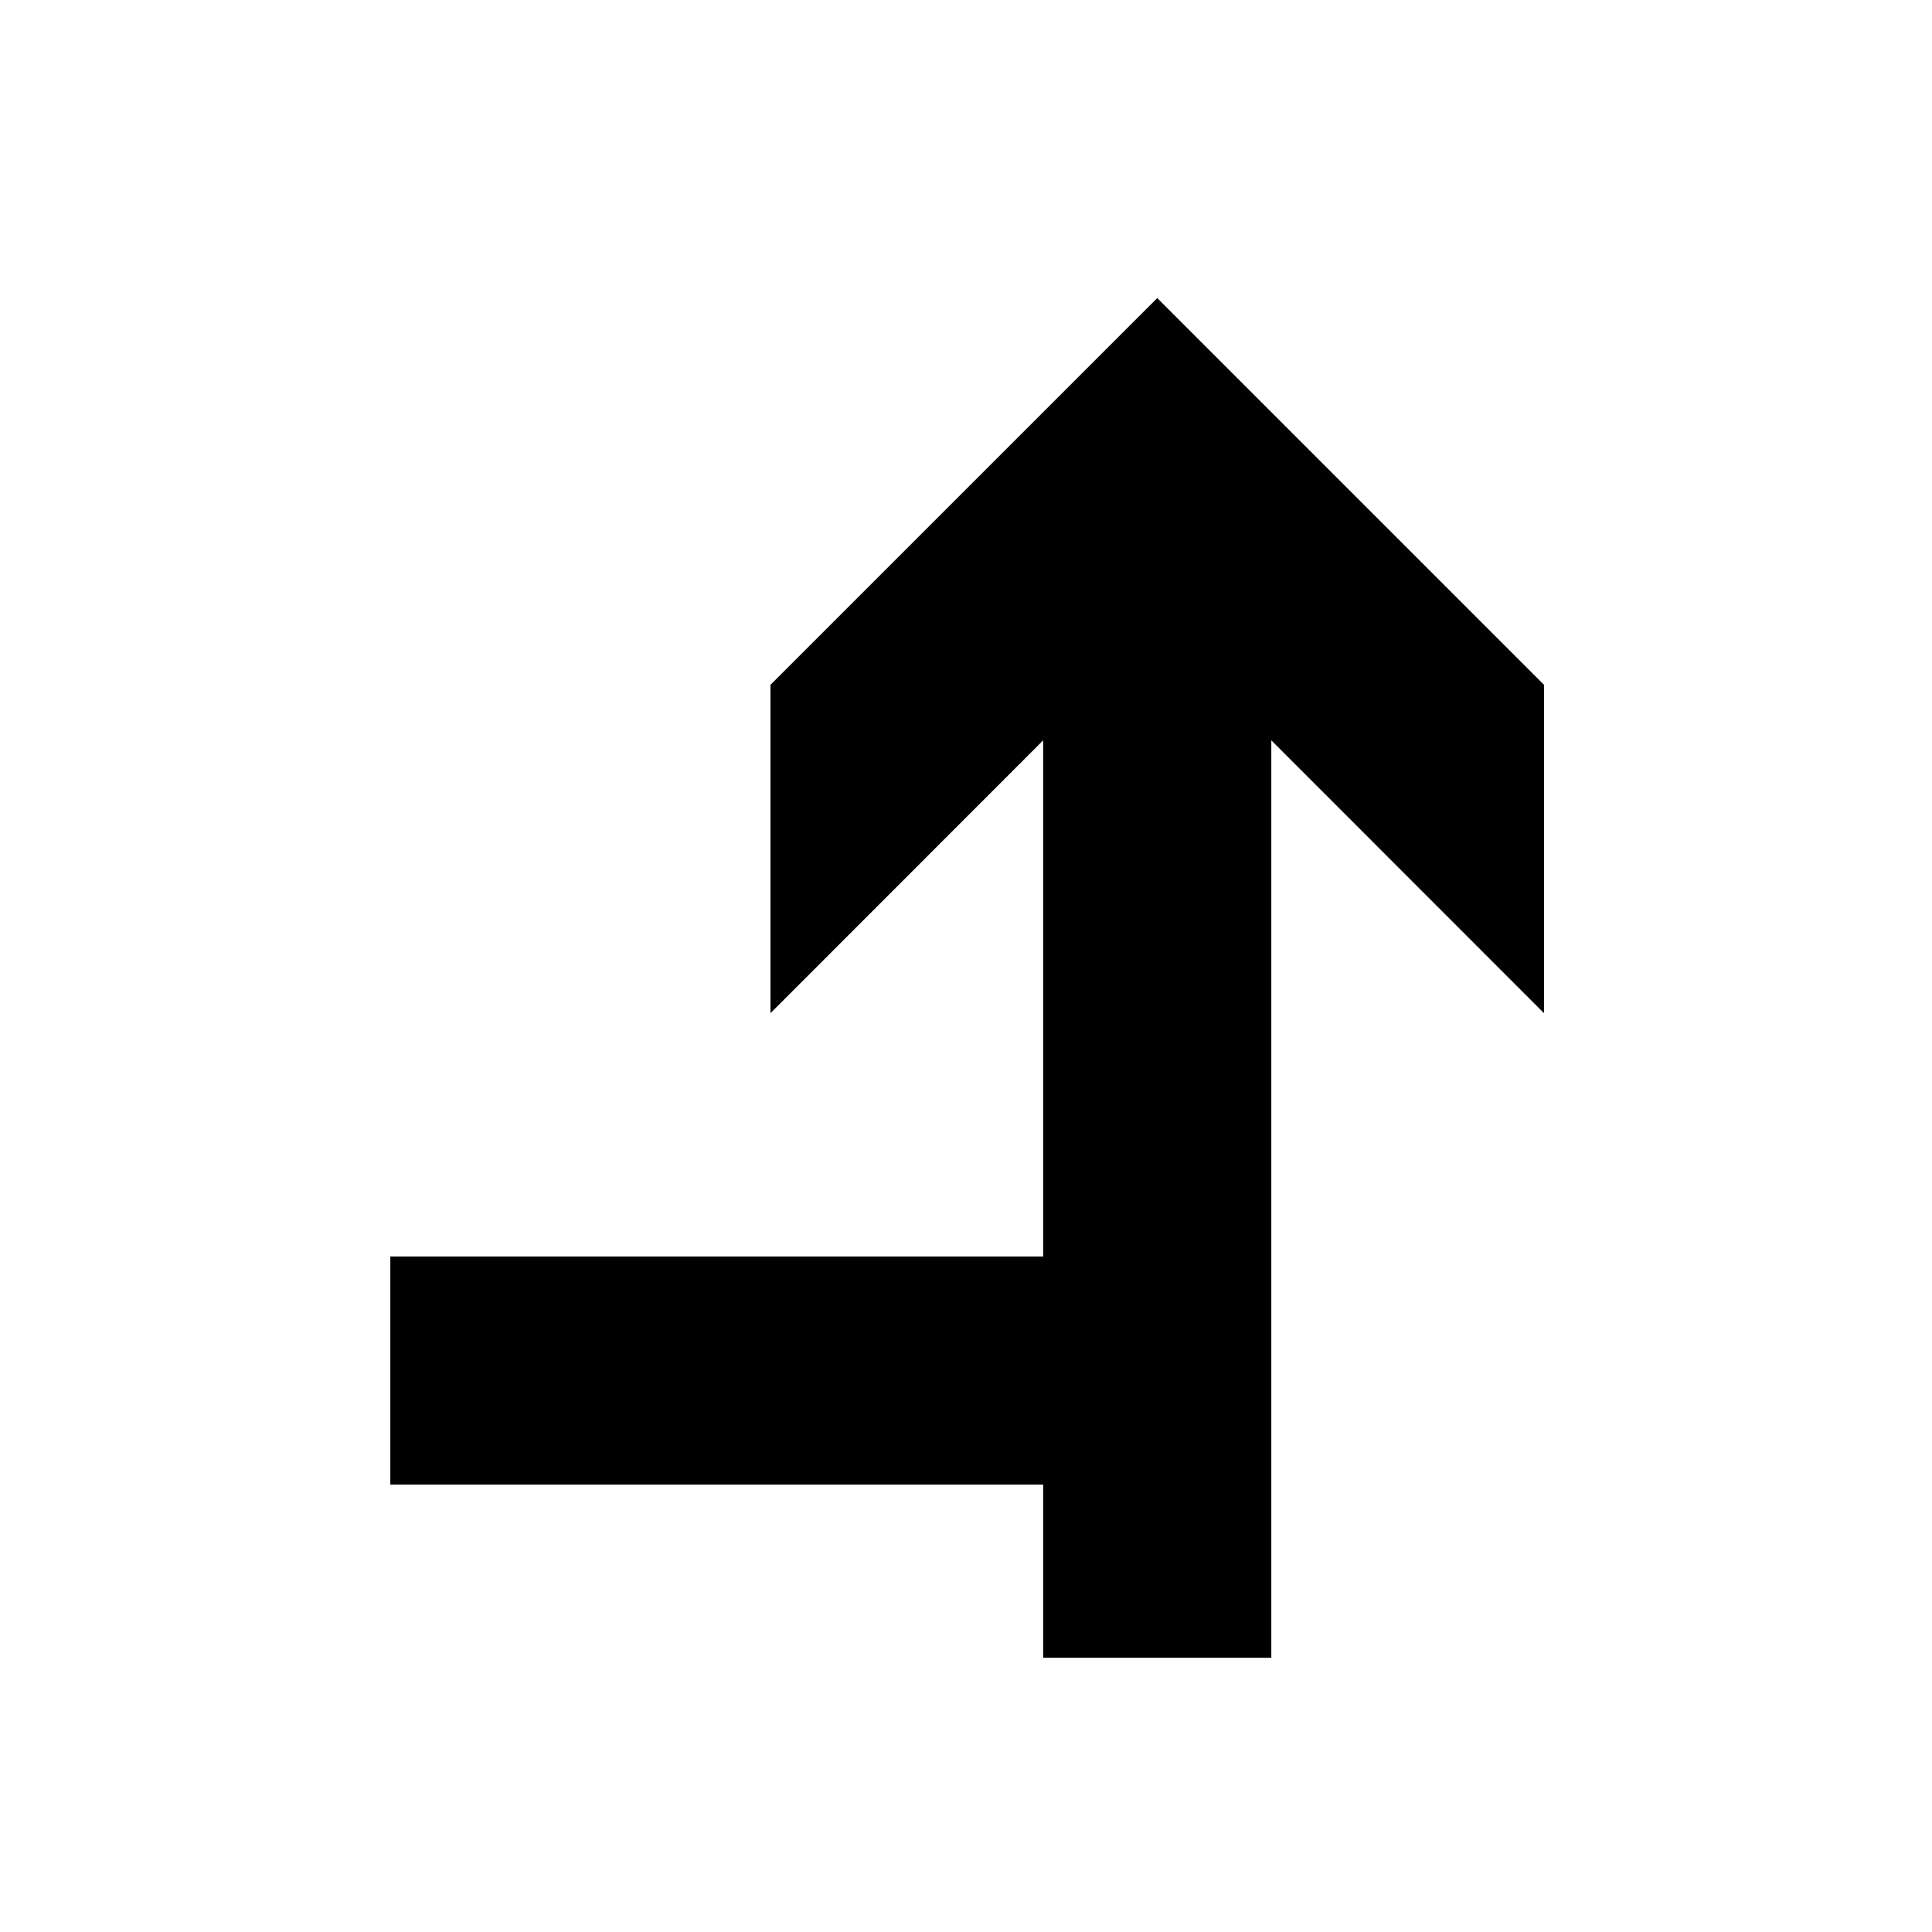 <?xml version="1.0" encoding="UTF-8"?>
<!-- The Best Svg Icon site in the world: iconSvg.co, Visit us! https://iconsvg.co -->
<svg fill="#000000" width="800px" height="800px" version="1.1" viewBox="144 144 512 512" xmlns="http://www.w3.org/2000/svg">
 <path d="m480.91 583.32v-243.12l72.266 72.301v-87.02l-102.49-102.49-102.5 102.49v87.02l72.262-72.301v136.78l-173.01-0.008v60.457l173.01 0.008v45.887z"/>
</svg>